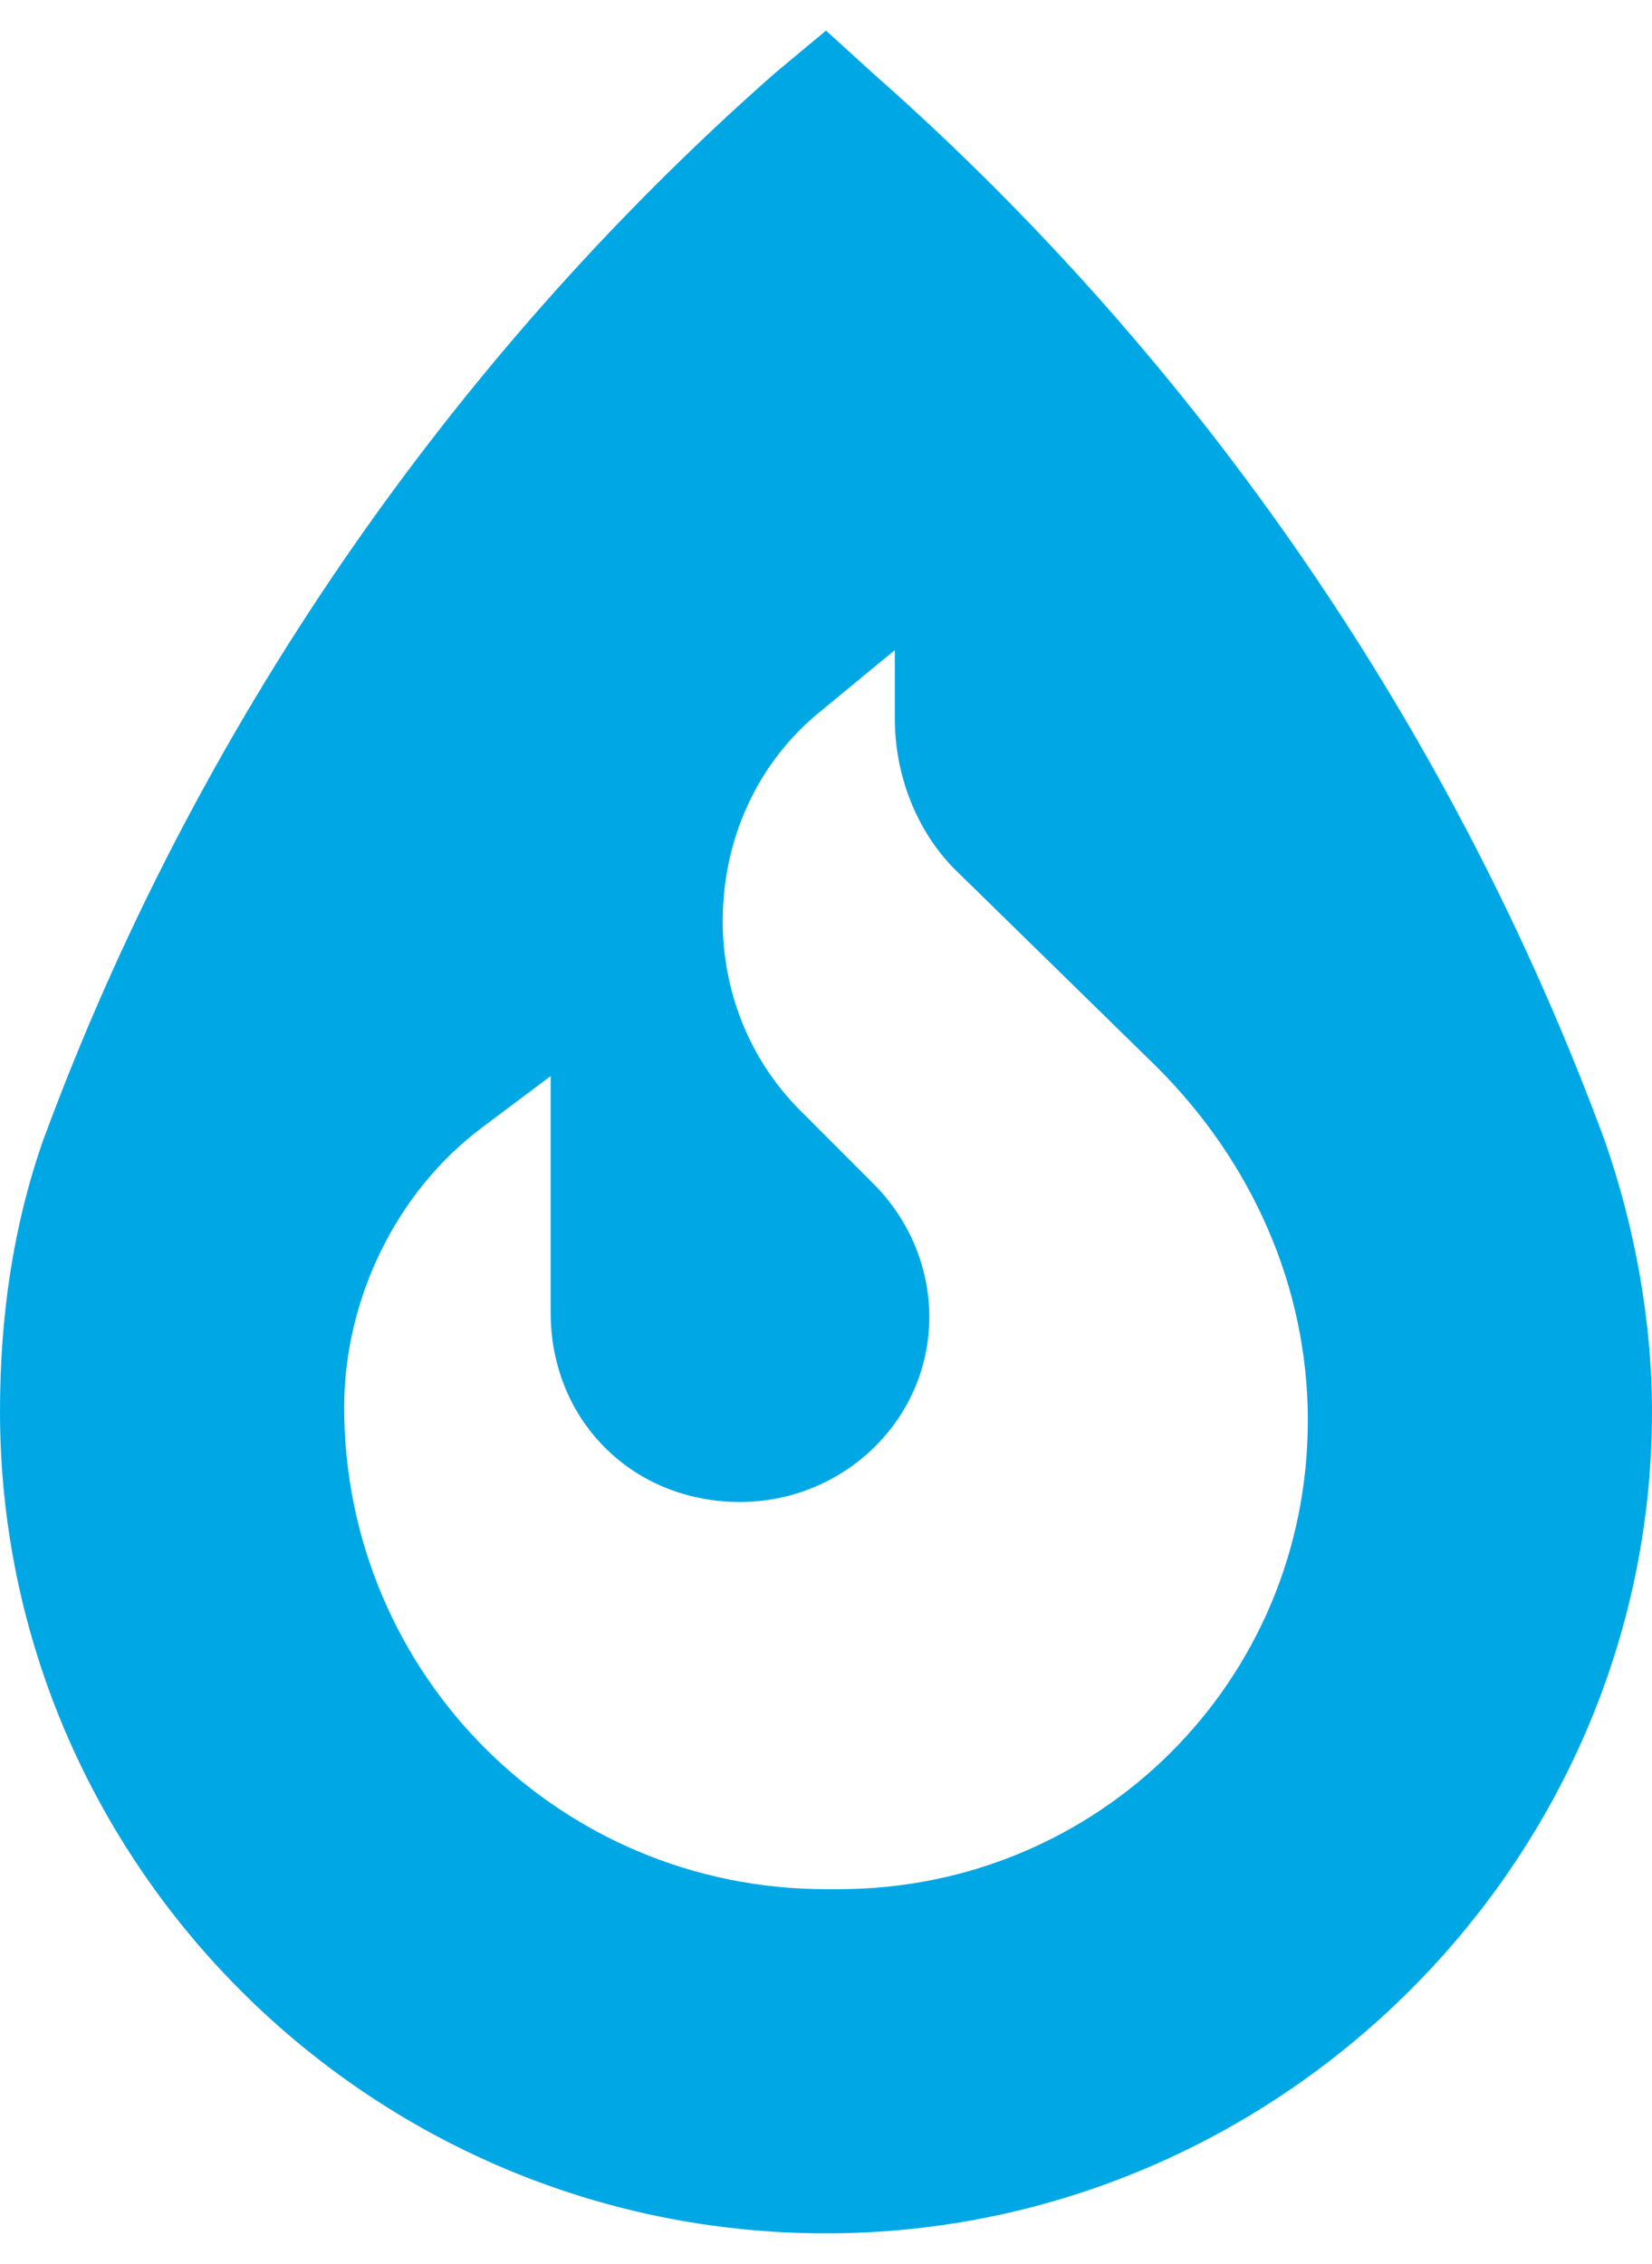 <svg width="27" height="37" viewBox="0 0 27 37" fill="none" xmlns="http://www.w3.org/2000/svg">
<path d="M14.273 1.203C19.617 5.914 23.766 11.961 26.227 18.641C26.719 20.047 27 21.594 27 23.07C27 30.453 20.883 36.5 13.5 36.5C6.047 36.5 0 30.453 0 23.07C0 21.523 0.211 20.047 0.703 18.641C3.164 11.961 7.312 5.914 12.656 1.203L13.5 0.5L14.273 1.203ZM14.625 10.625L13.43 11.609C12.375 12.453 11.812 13.719 11.812 15.055C11.812 16.18 12.234 17.305 13.078 18.148L14.273 19.344C14.836 19.906 15.188 20.68 15.188 21.523C15.188 23.211 13.781 24.547 12.094 24.547C10.336 24.547 9 23.211 9 21.453V17.586L7.875 18.43C6.469 19.484 5.625 21.242 5.625 23C5.625 27.359 9.141 30.875 13.5 30.875H13.711C17.93 30.875 21.375 27.5 21.375 23.211C21.375 21.031 20.461 18.992 18.914 17.445L15.609 14.211C14.977 13.578 14.625 12.664 14.625 11.75V10.625Z" fill="#00A7E5"/>
</svg>

